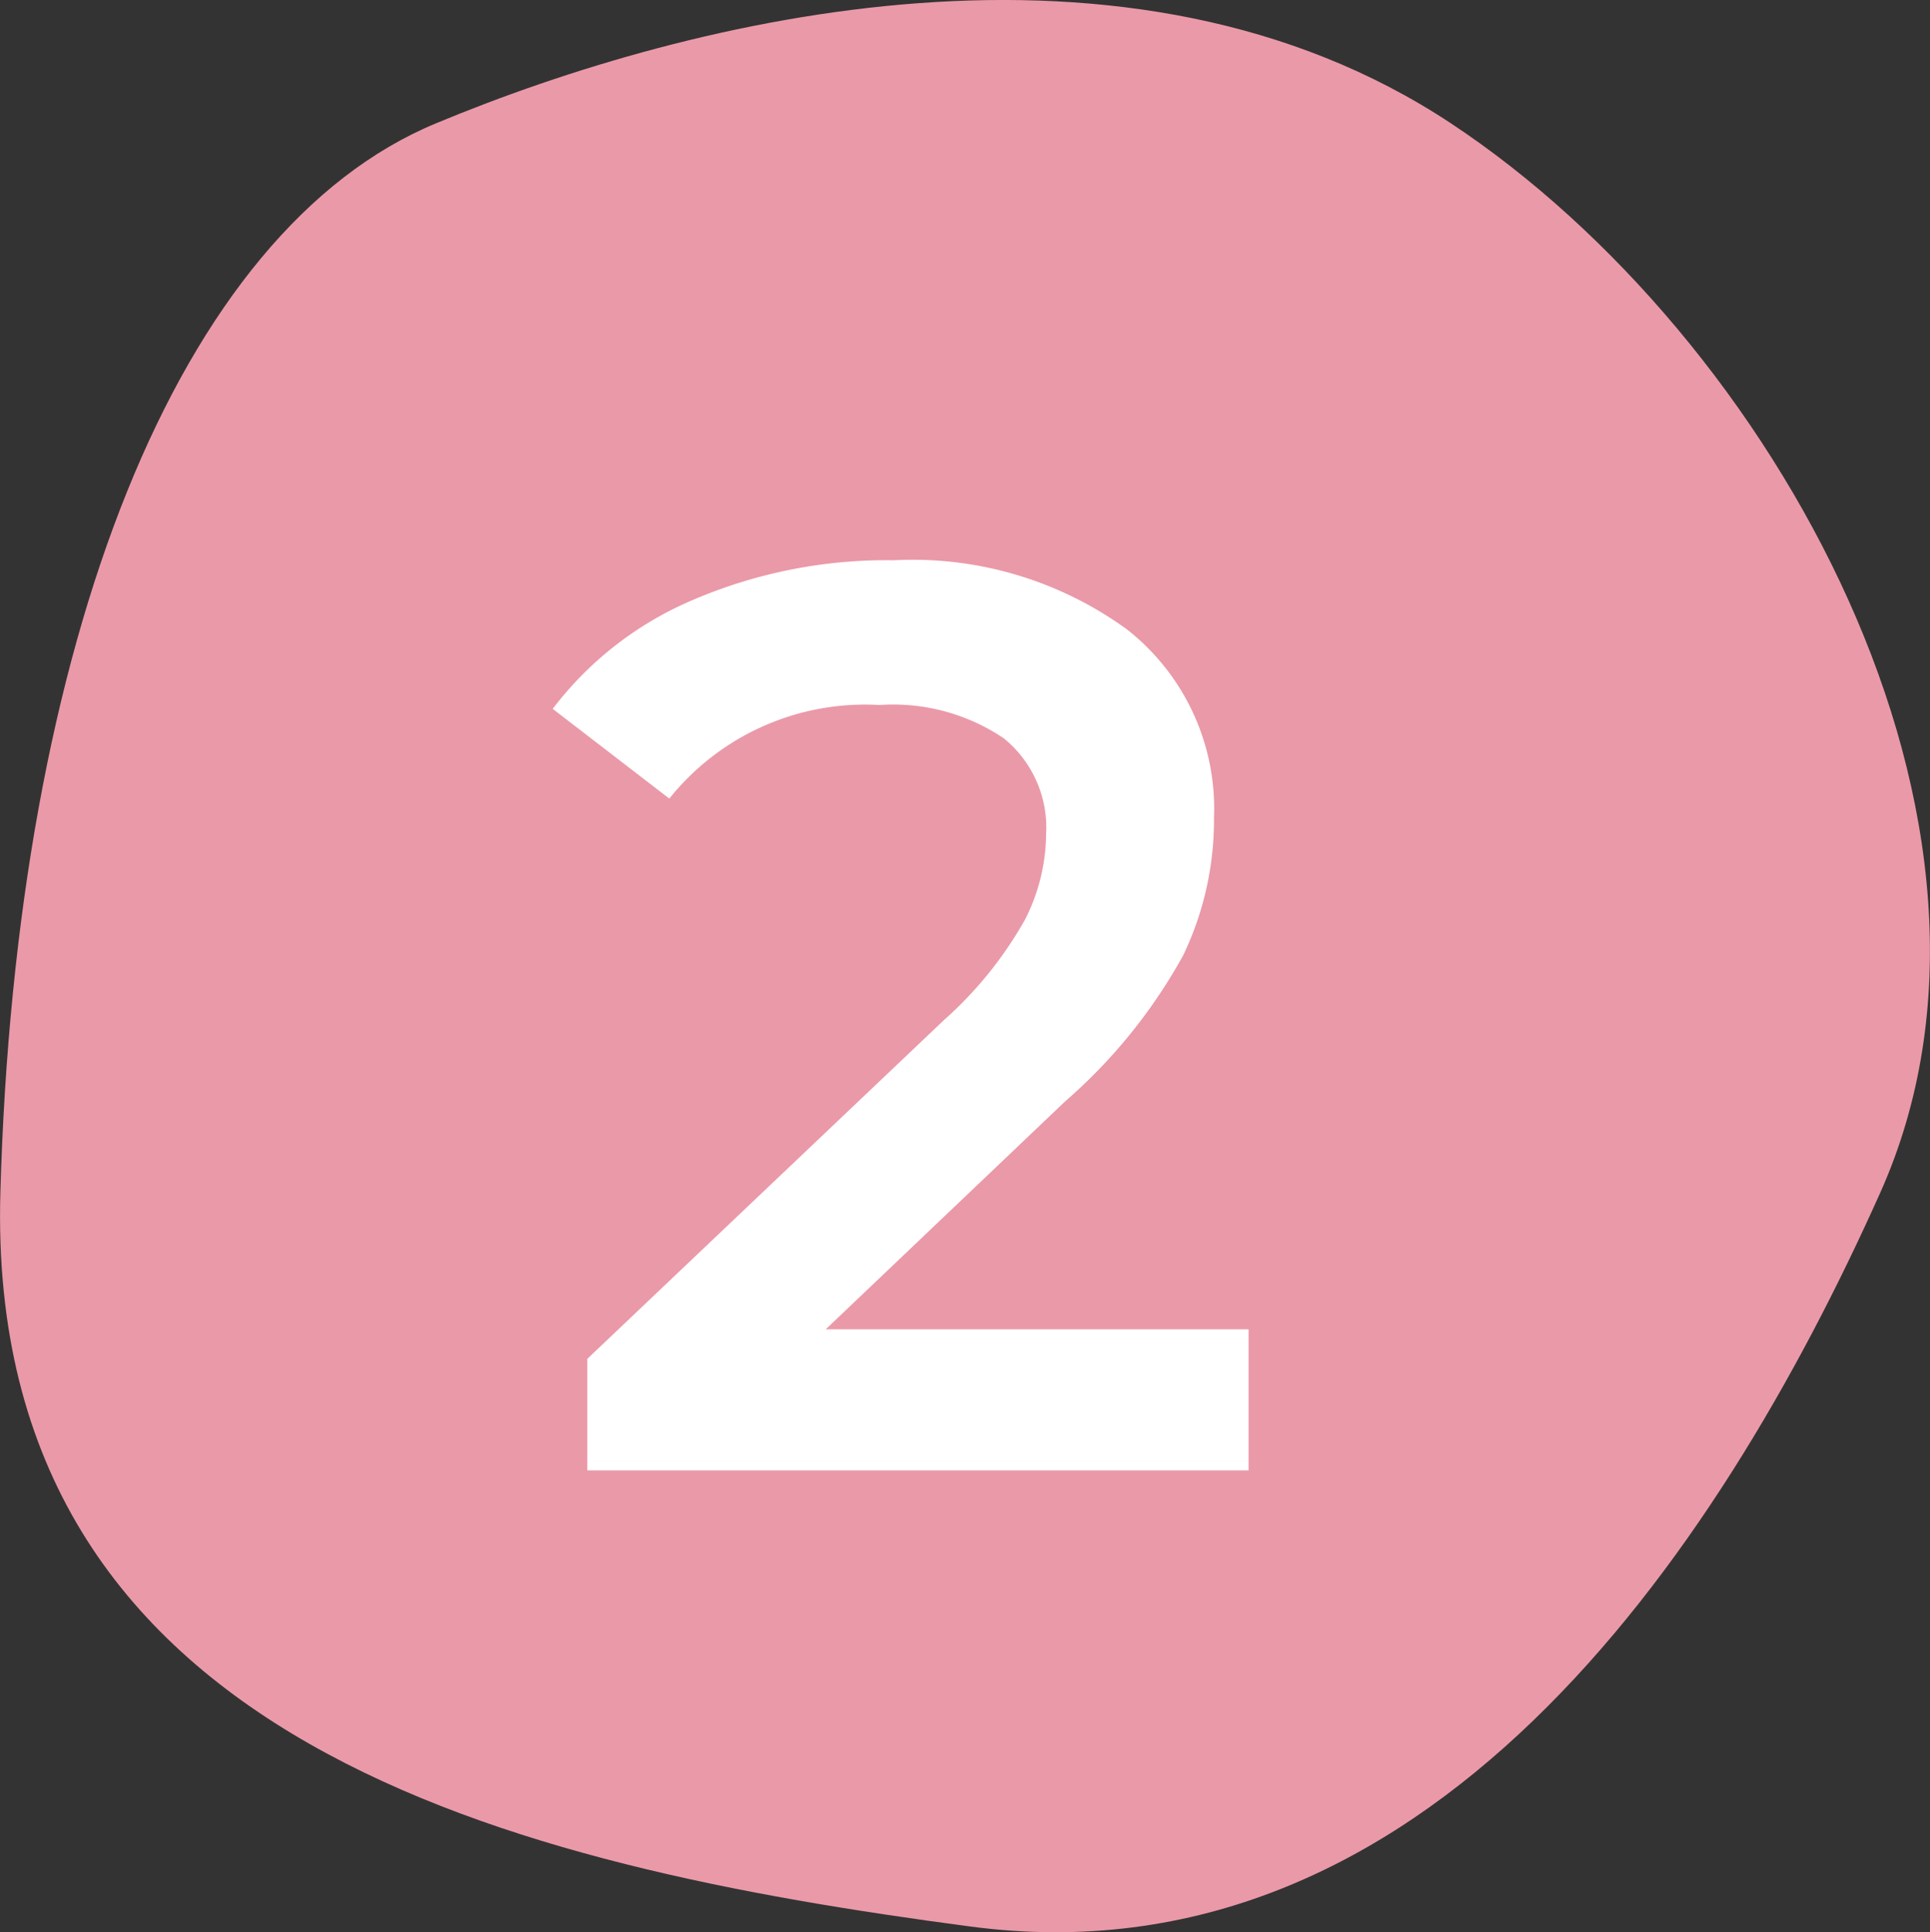 <svg xmlns="http://www.w3.org/2000/svg" width="42.168" height="42.208" viewBox="0 0 42.168 42.208">
  <rect x="0" y="0" width="42.168" height="42.208" fill="#333333" stroke="none"/>
  <g id="Group_990" data-name="Group 990" transform="translate(-451 -5962.882)">
    <path id="Path_296230" data-name="Path 296230" d="M-19439.77-14453.41c5.627-2.34,15.127-4.662,22.176,0s12.982,15.318,9.379,23.361-9.969,17.34-19.879,16.027-21.529-3.982-21.193-16.027S-19445.41-14451.07-19439.77-14453.41Z" transform="translate(19900.295 20418.986)" fill="#ea99a8"/>
    <path id="Path_321054" data-name="Path 321054" d="M7.28-3.08V0H-7.168V-2.436L.616-9.828a8.552,8.552,0,0,0,1.778-2.2,4.186,4.186,0,0,0,.462-1.862,2.515,2.515,0,0,0-.924-2.1,4.323,4.323,0,0,0-2.716-.728,5.48,5.48,0,0,0-4.592,2.044l-2.548-1.96A7.546,7.546,0,0,1-4.83-19.026,10.724,10.724,0,0,1-.476-19.88a7.965,7.965,0,0,1,5.1,1.512,4.974,4.974,0,0,1,1.9,4.116,6.834,6.834,0,0,1-.672,3A11.694,11.694,0,0,1,3.276-8.064L-1.96-3.08Z" transform="translate(471 5995)" fill="#fff"/>
  </g>
</svg>
